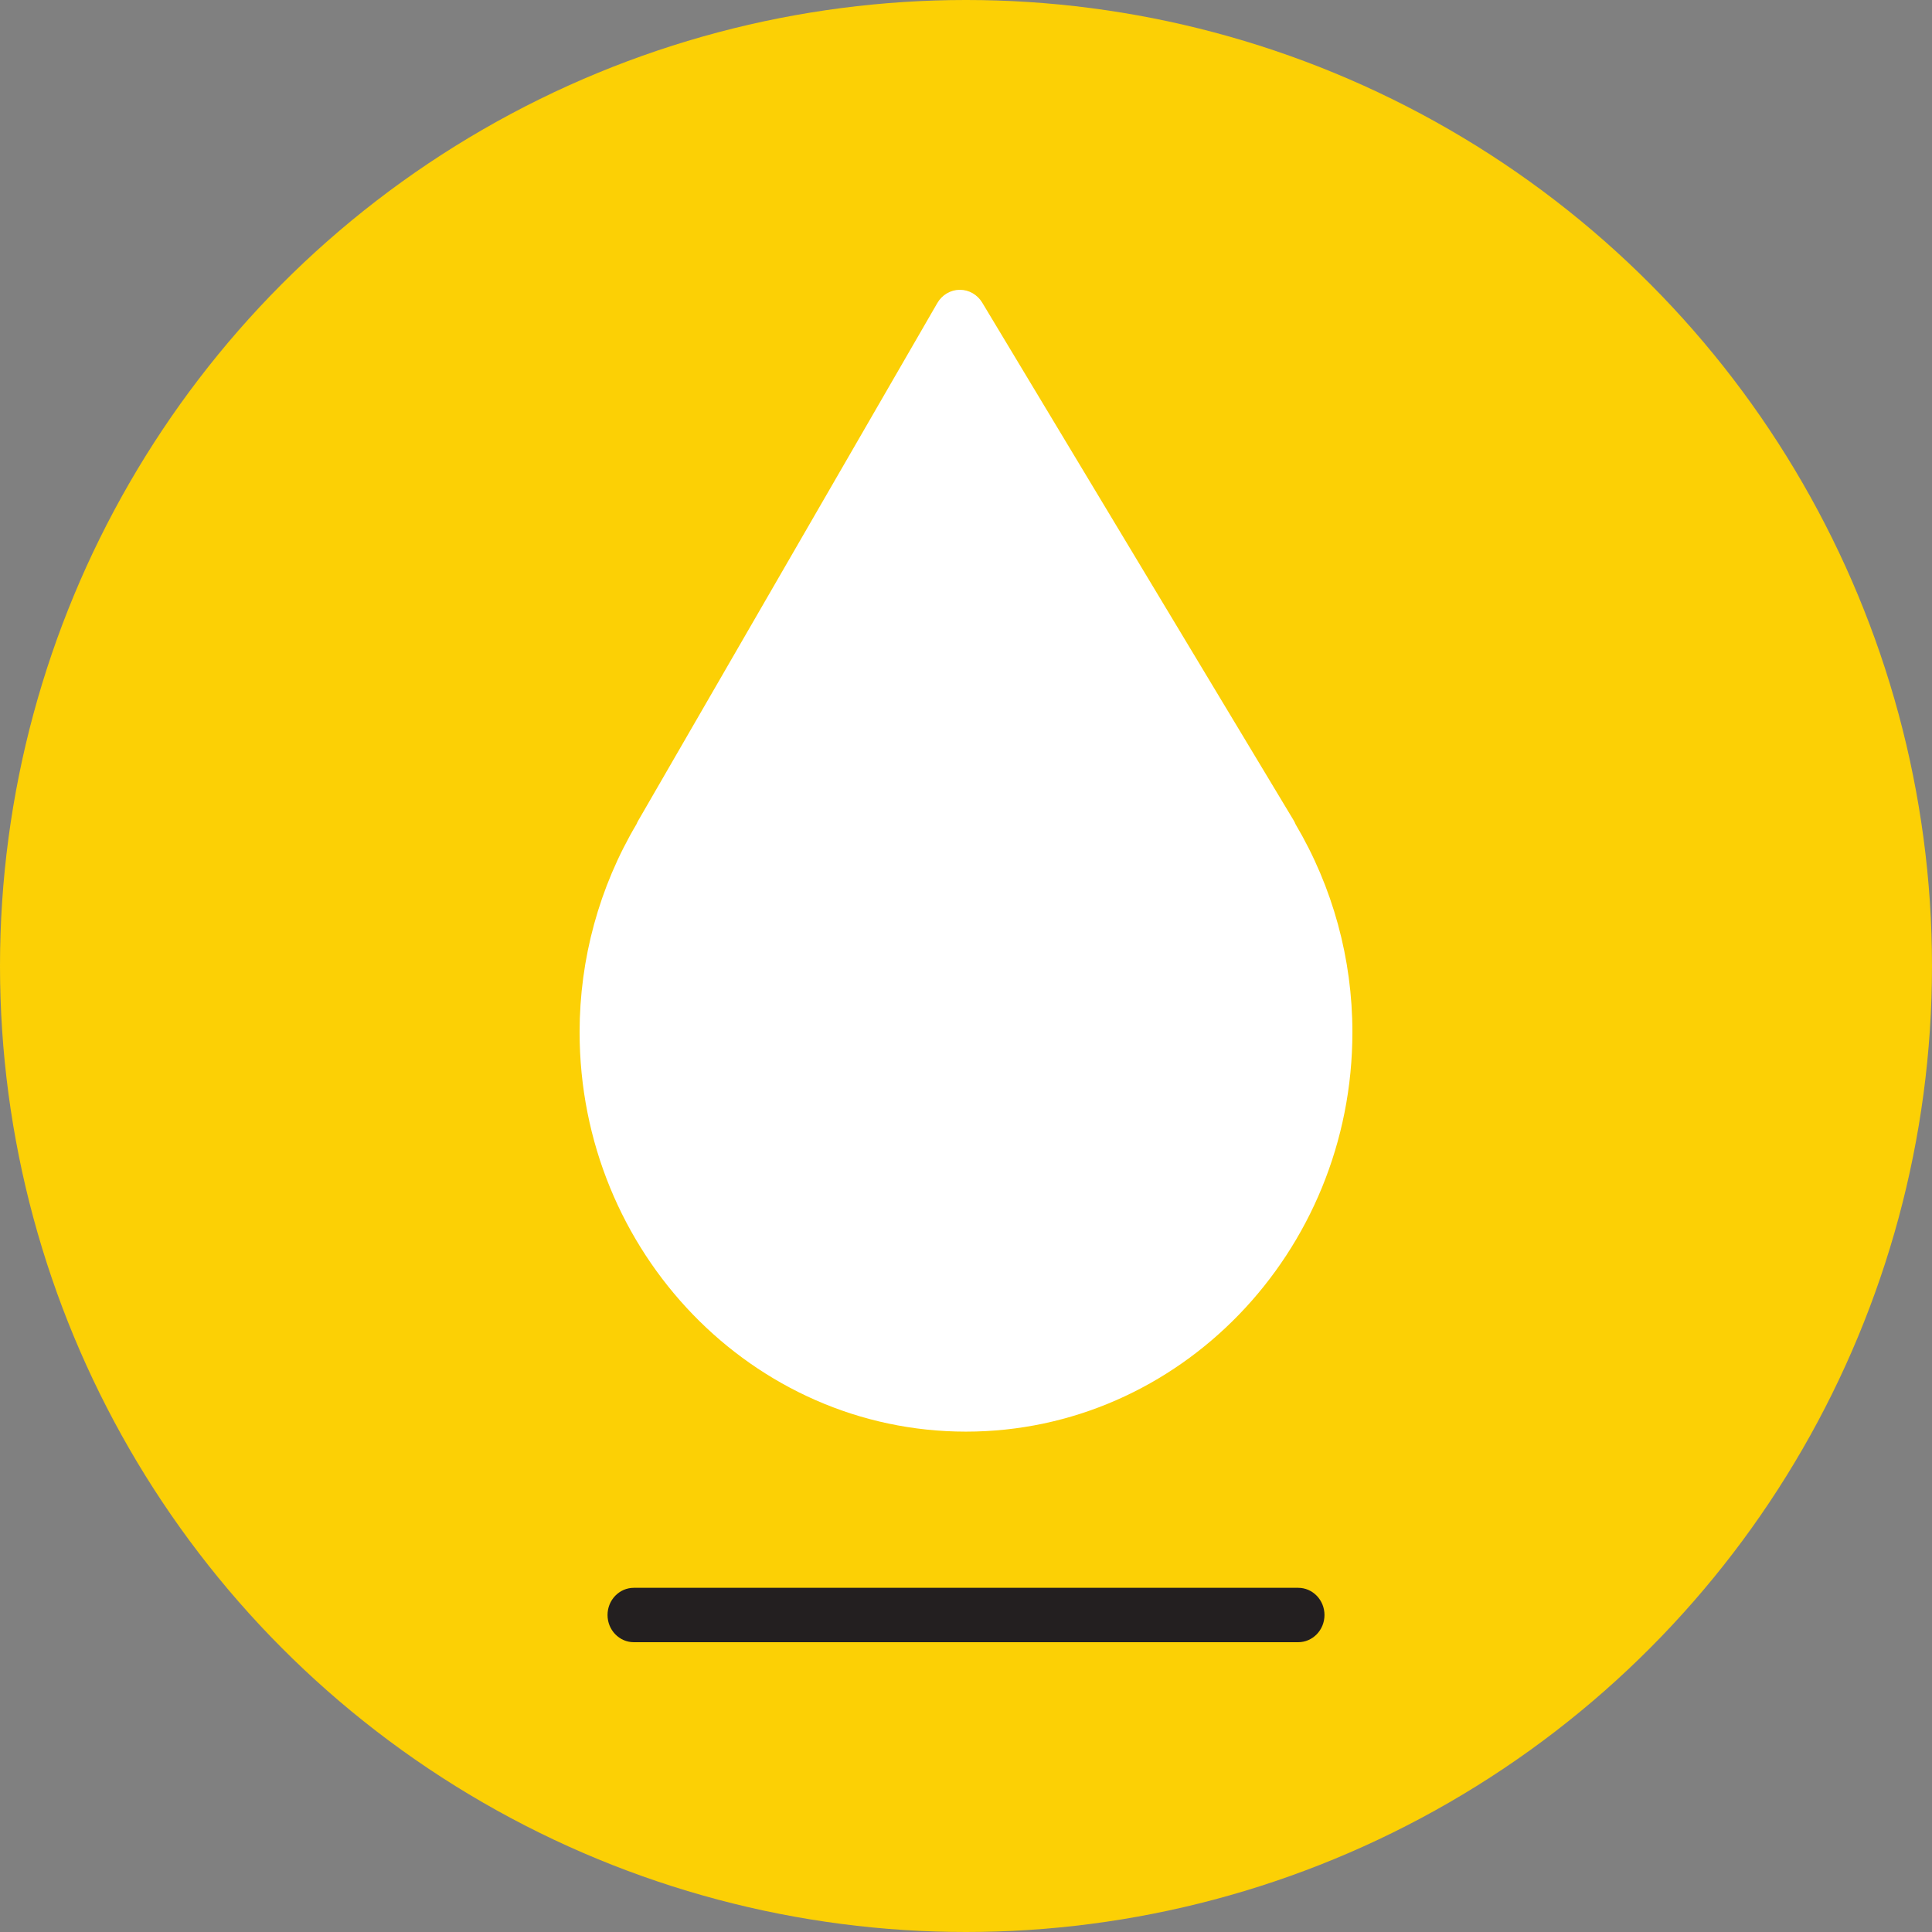 <svg width="100" height="100" viewBox="0 0 100 100" fill="none" xmlns="http://www.w3.org/2000/svg">
<rect x="0" y="0" width="100" height="100" fill="#808080" stroke="none"/>
<circle cx="50" cy="50" r="50" fill="#FCD005"/>
<path d="M33.035 42.475L48.516 15.685C48.759 15.264 49.198 15.004 49.672 15C49.676 15 49.681 15 49.684 15C50.154 15 50.592 15.252 50.84 15.665L66.955 42.454C66.995 42.521 67.029 42.59 67.057 42.661C68.984 45.914 70 49.63 70 53.424C70 64.825 61.027 74.101 49.997 74.101C38.971 74.101 30 64.825 30 53.424C30 49.629 31.017 45.912 32.945 42.658C32.971 42.595 33 42.534 33.035 42.475Z" fill="white"/>
<path d="M67.194 82.185H32.807C32.055 82.185 31.446 82.816 31.446 83.593C31.446 84.37 32.055 85 32.807 85H67.194C67.945 85 68.555 84.37 68.555 83.593C68.555 82.816 67.945 82.185 67.194 82.185Z" fill="#231F20"/>
</svg>

